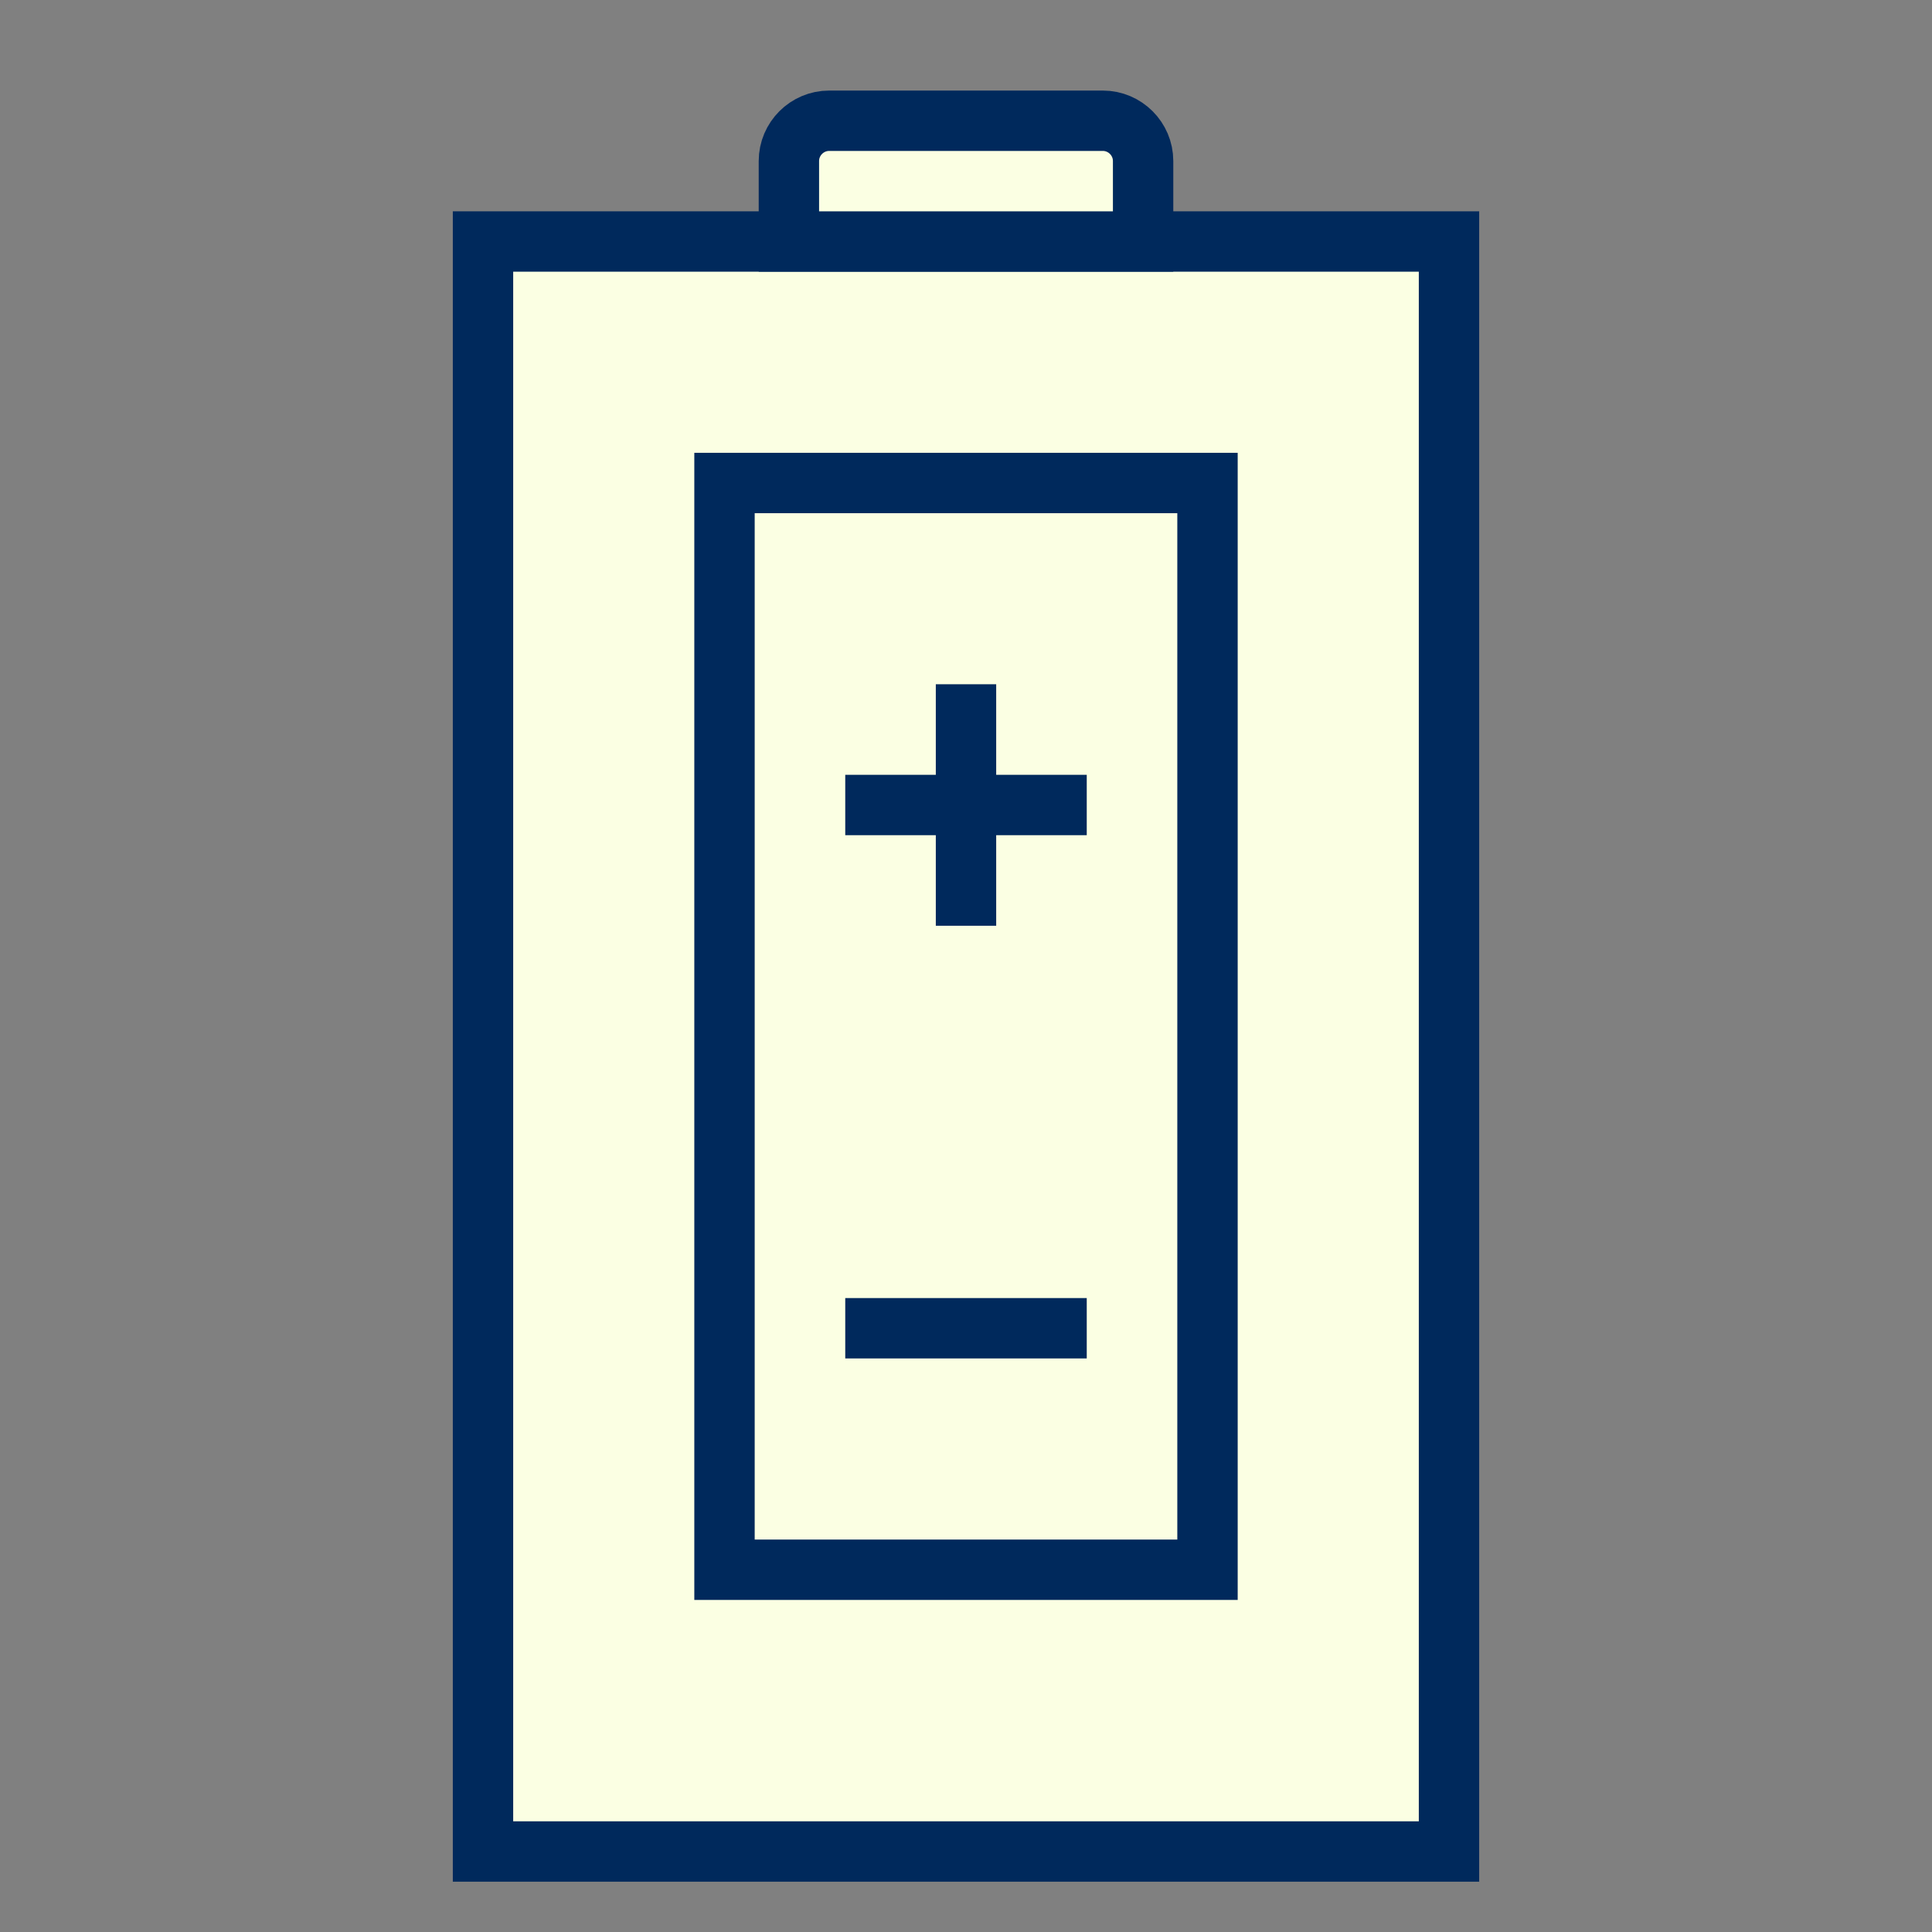 <svg width="48" height="48" viewBox="0 0 48 48" fill="none" xmlns="http://www.w3.org/2000/svg">
<rect x="0" y="0" width="48" height="48" fill="#808080" stroke="none"/>
<path d="M36 6H12V46H36V6Z" fill="#FBFFE3" stroke="#00295C" stroke-width="1.5" stroke-miterlimit="10"/>
<path d="M30 12H18V39H30V12Z" stroke="#00295C" stroke-width="1.5" stroke-miterlimit="10"/>
<path d="M28.4 6L19.6 6V4C19.6 3.45 20.05 3 20.6 3L27.4 3C27.95 3 28.4 3.45 28.4 4V6Z" fill="#FBFFE3" stroke="#00295C" stroke-width="1.5" stroke-miterlimit="10"/>
<path d="M21 33H27" stroke="#00295C" stroke-width="1.5" stroke-miterlimit="10"/>
<path d="M21 20H27" stroke="#00295C" stroke-width="1.5" stroke-miterlimit="10"/>
<path d="M24 23V17" stroke="#00295C" stroke-width="1.5" stroke-miterlimit="10"/>
</svg>
